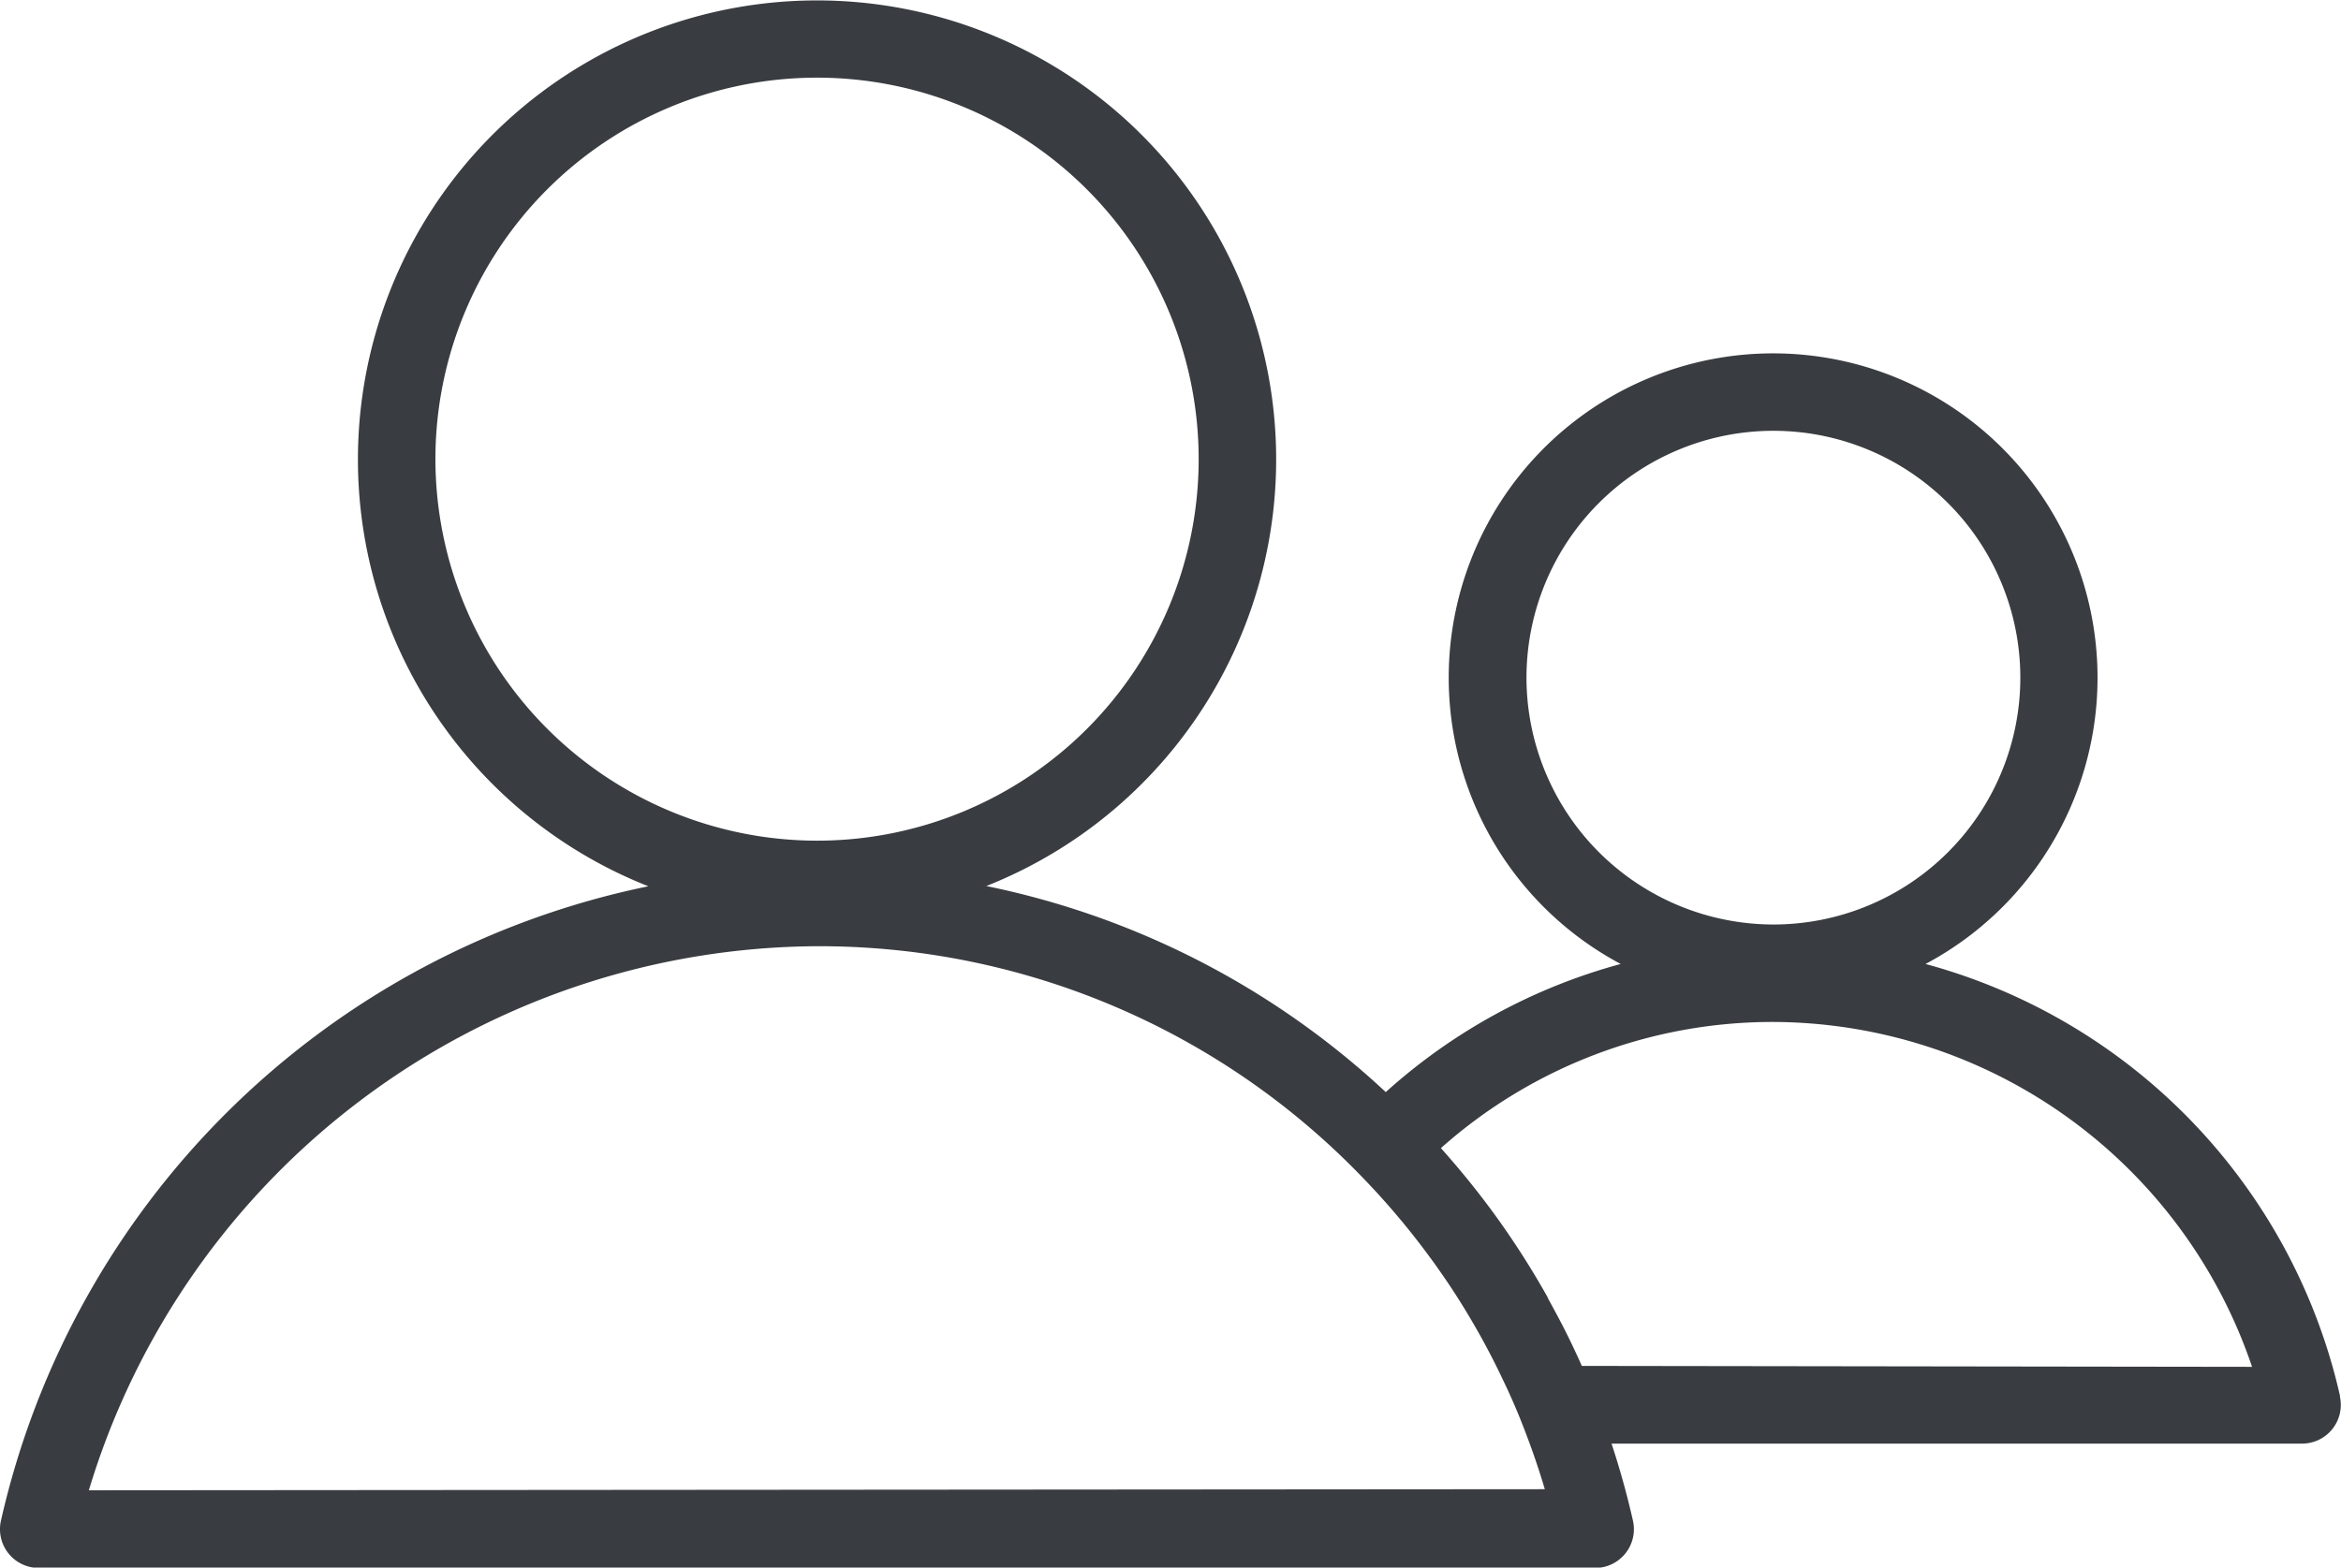 <svg xmlns="http://www.w3.org/2000/svg" width="50.087" height="33.549" viewBox="0 0 50.087 33.549">
  <path id="Path_4" data-name="Path 4" d="M269.575,727.9a12.424,12.424,0,0,0-8.869-9.249,6.941,6.941,0,1,0-6.522,0,12.305,12.305,0,0,0-5.027,2.742,17.724,17.724,0,0,0-8.546-4.41,9.823,9.823,0,1,0-7.231.005,17.895,17.895,0,0,0-13.852,13.578.829.829,0,0,0,.809,1.011h33.3a.829.829,0,0,0,.809-1.011c-.125-.554-.279-1.106-.458-1.65h14.774a.829.829,0,0,0,.809-1.011Zm-17.407-15.377a5.283,5.283,0,1,1,5.283,5.283A5.288,5.288,0,0,1,252.168,712.519Zm-23.344-4.676a8.165,8.165,0,1,1,8.165,8.165A8.174,8.174,0,0,1,228.824,707.843Zm-7.415,22.068a16.361,16.361,0,0,1,15.58-11.644,16.123,16.123,0,0,1,11.573,4.848h0a16.346,16.346,0,0,1,1.533,1.8l0,0,0,0c.1.133.192.267.285.4l.01.014c.276.4.535.82.772,1.243v0l.007.012q.092.165.18.332h0l.007.013h0c.109.206.212.415.312.626l.042.088.047.1c.095.207.186.415.271.625h0c.2.5.38,1.005.532,1.52Zm31.943-2.662-.023-.052c-.155-.346-.321-.689-.5-1.023v0h0l-.007-.013h0q-.1-.186-.2-.369l0,0v0l0-.009h0v0h0a17.971,17.971,0,0,0-1.173-1.826l0,0,0,0h0v0l-.007-.009h0c-.344-.469-.715-.924-1.105-1.36a10.675,10.675,0,0,1,7.13-2.7,10.854,10.854,0,0,1,10.225,7.381Z" transform="translate(-219.508 -698.02)" fill="#393c40"/>
</svg>
